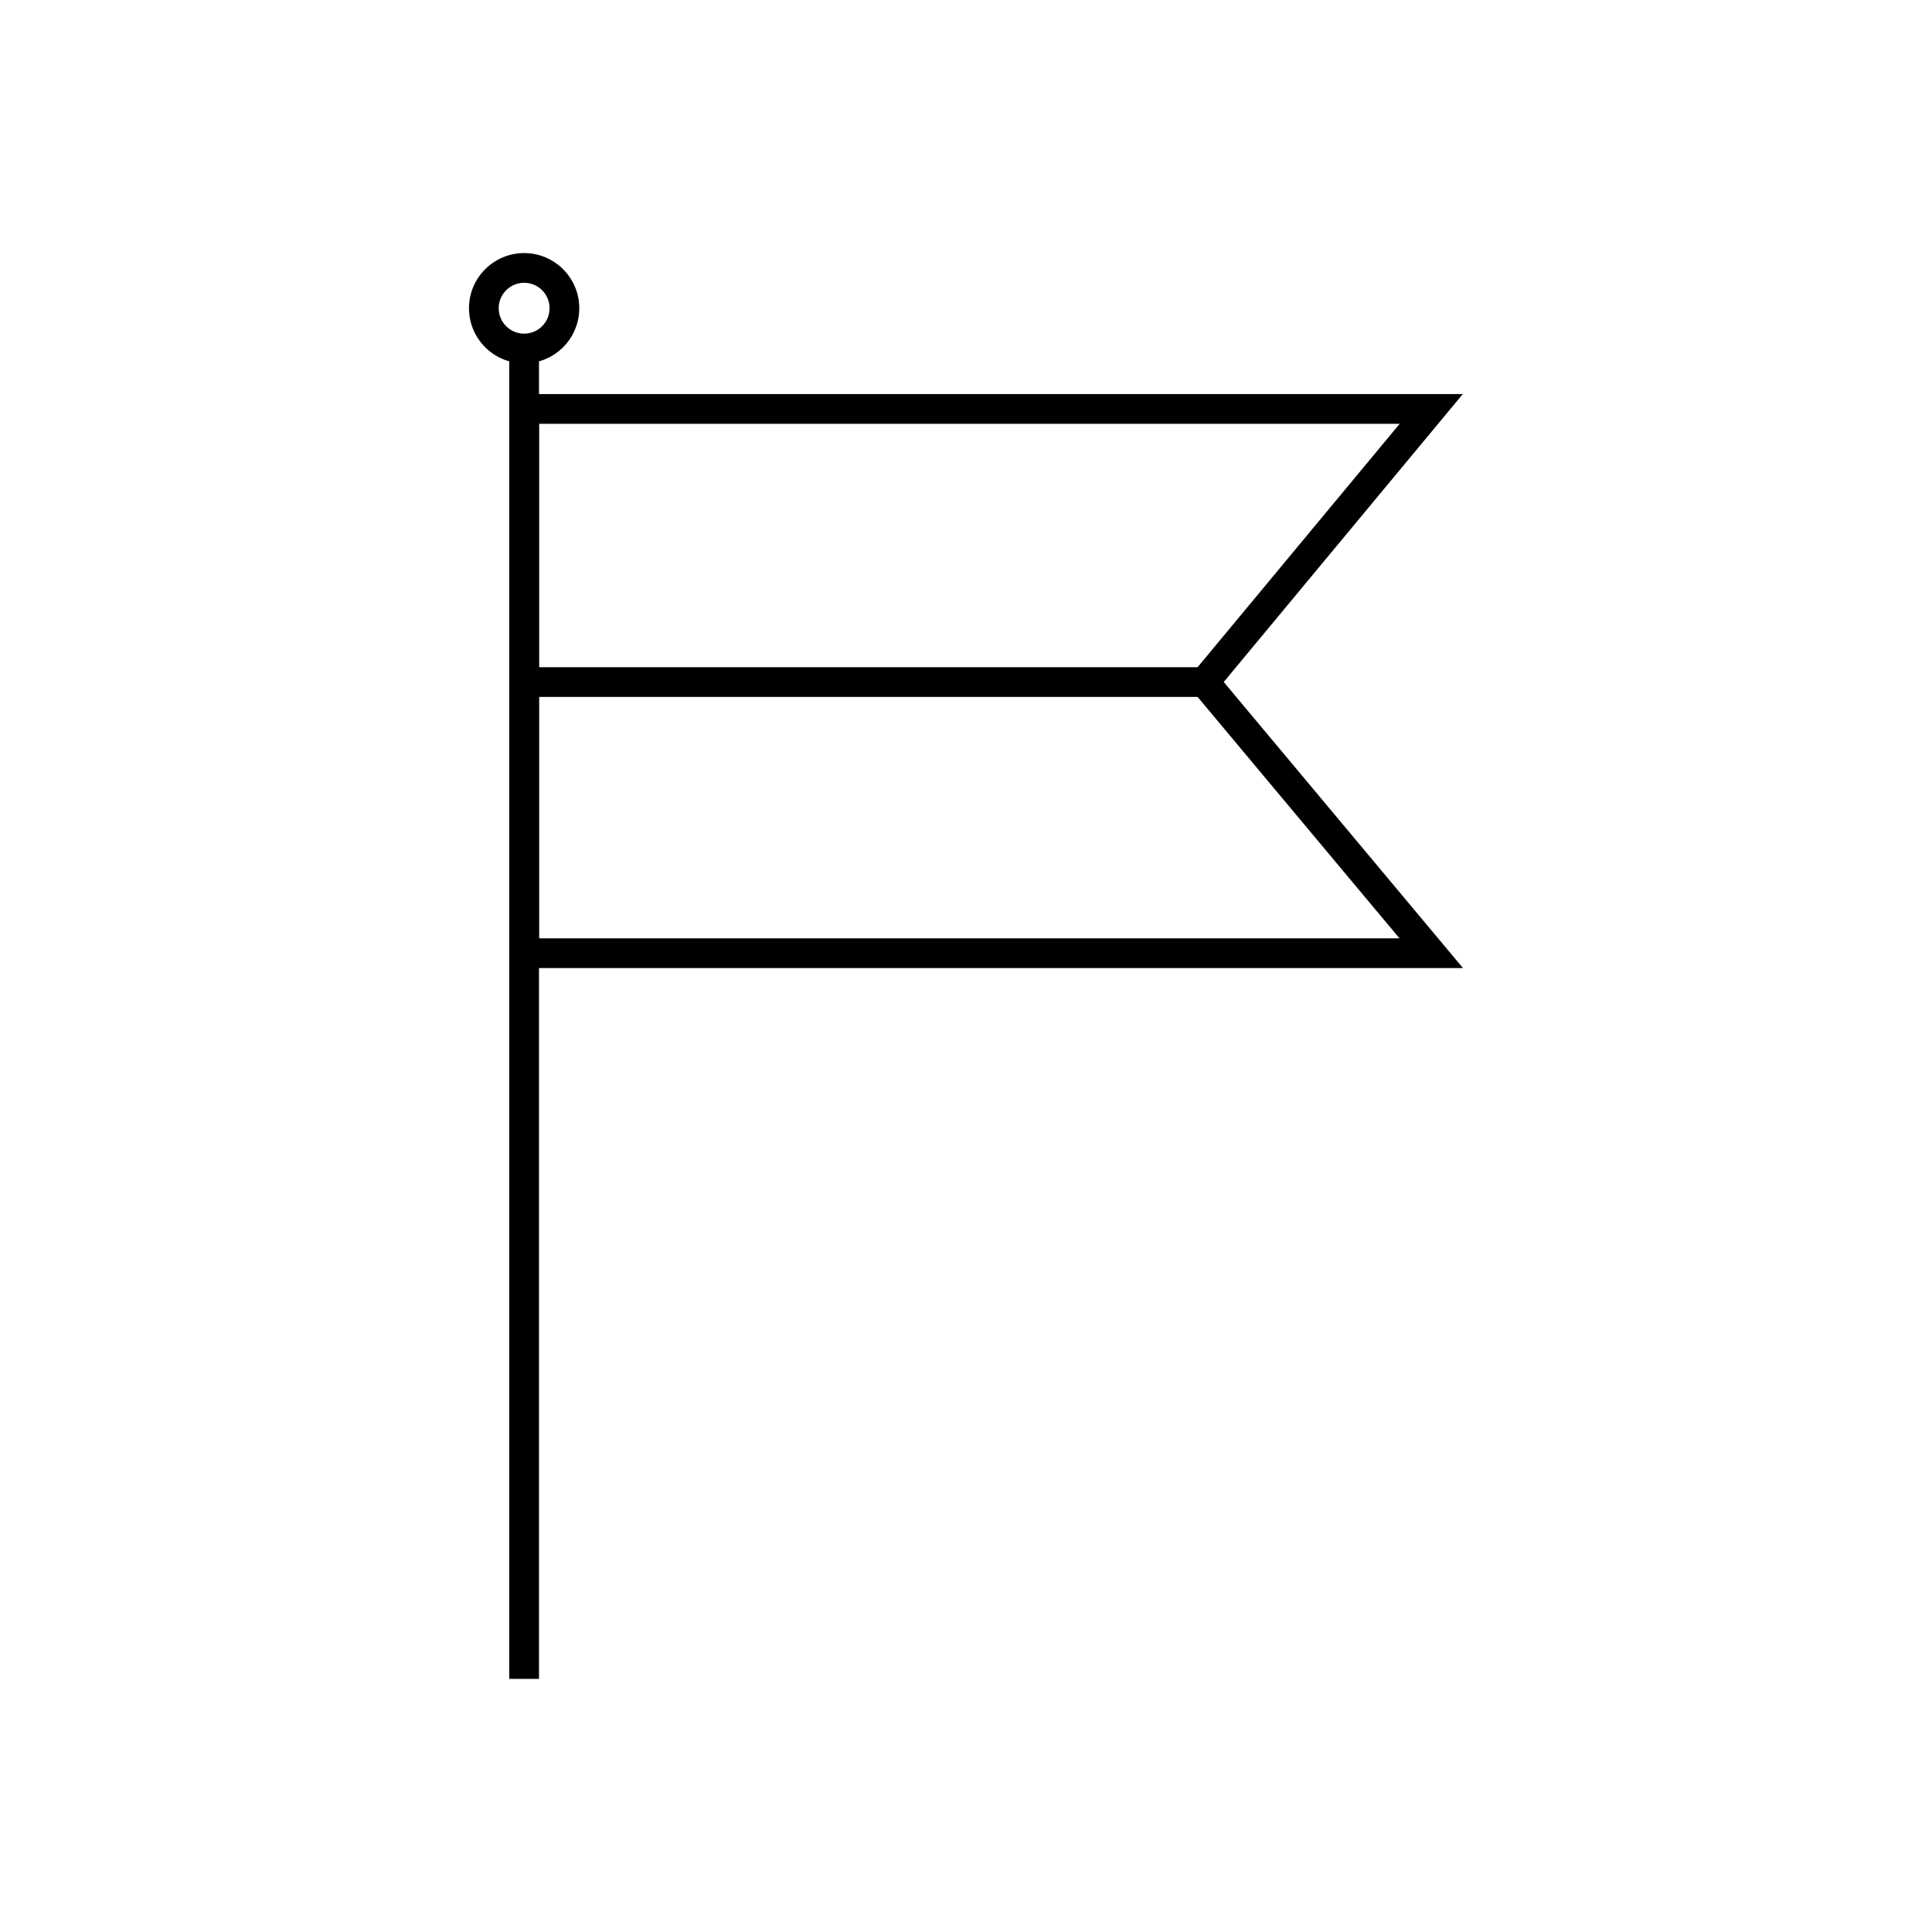 <?xml version="1.0" encoding="UTF-8"?>
<!-- Uploaded to: ICON Repo, www.svgrepo.com, Generator: ICON Repo Mixer Tools -->
<svg fill="#000000" width="800px" height="800px" version="1.1" viewBox="144 144 512 512" xmlns="http://www.w3.org/2000/svg">
 <g>
  <path d="m286.84 236.35v352.57h-7.875v-352.57z"/>
  <path d="m282.9 211.07c4.035 0 7.688 1.637 10.332 4.281 2.644 2.644 4.281 6.297 4.281 10.332s-1.637 7.688-4.281 10.332-6.297 4.281-10.332 4.281-7.688-1.637-10.332-4.281c-2.644-2.644-4.281-6.297-4.281-10.332s1.637-7.688 4.281-10.332c2.644-2.644 6.297-4.281 10.332-4.281zm4.766 9.844c-1.219-1.219-2.902-1.973-4.766-1.973-1.859 0-3.547 0.754-4.766 1.973s-1.973 2.902-1.973 4.766c0 1.859 0.754 3.547 1.973 4.766s2.906 1.973 4.766 1.973 3.547-0.754 4.766-1.973 1.973-2.902 1.973-4.766c0-1.859-0.754-3.547-1.973-4.766z"/>
  <path d="m282.9 248.44h248.75l-5.348 6.441-58 69.852 58 69.355 5.398 6.457h-252.74v-152.11h3.938zm232.03 7.871h-228.09v136.36h228.04l-54.695-65.402-2.094-2.504 2.094-2.523 54.746-65.93z"/>
  <path d="m463.2 328.69h-180.3v-7.871h180.3z"/>
 </g>
</svg>